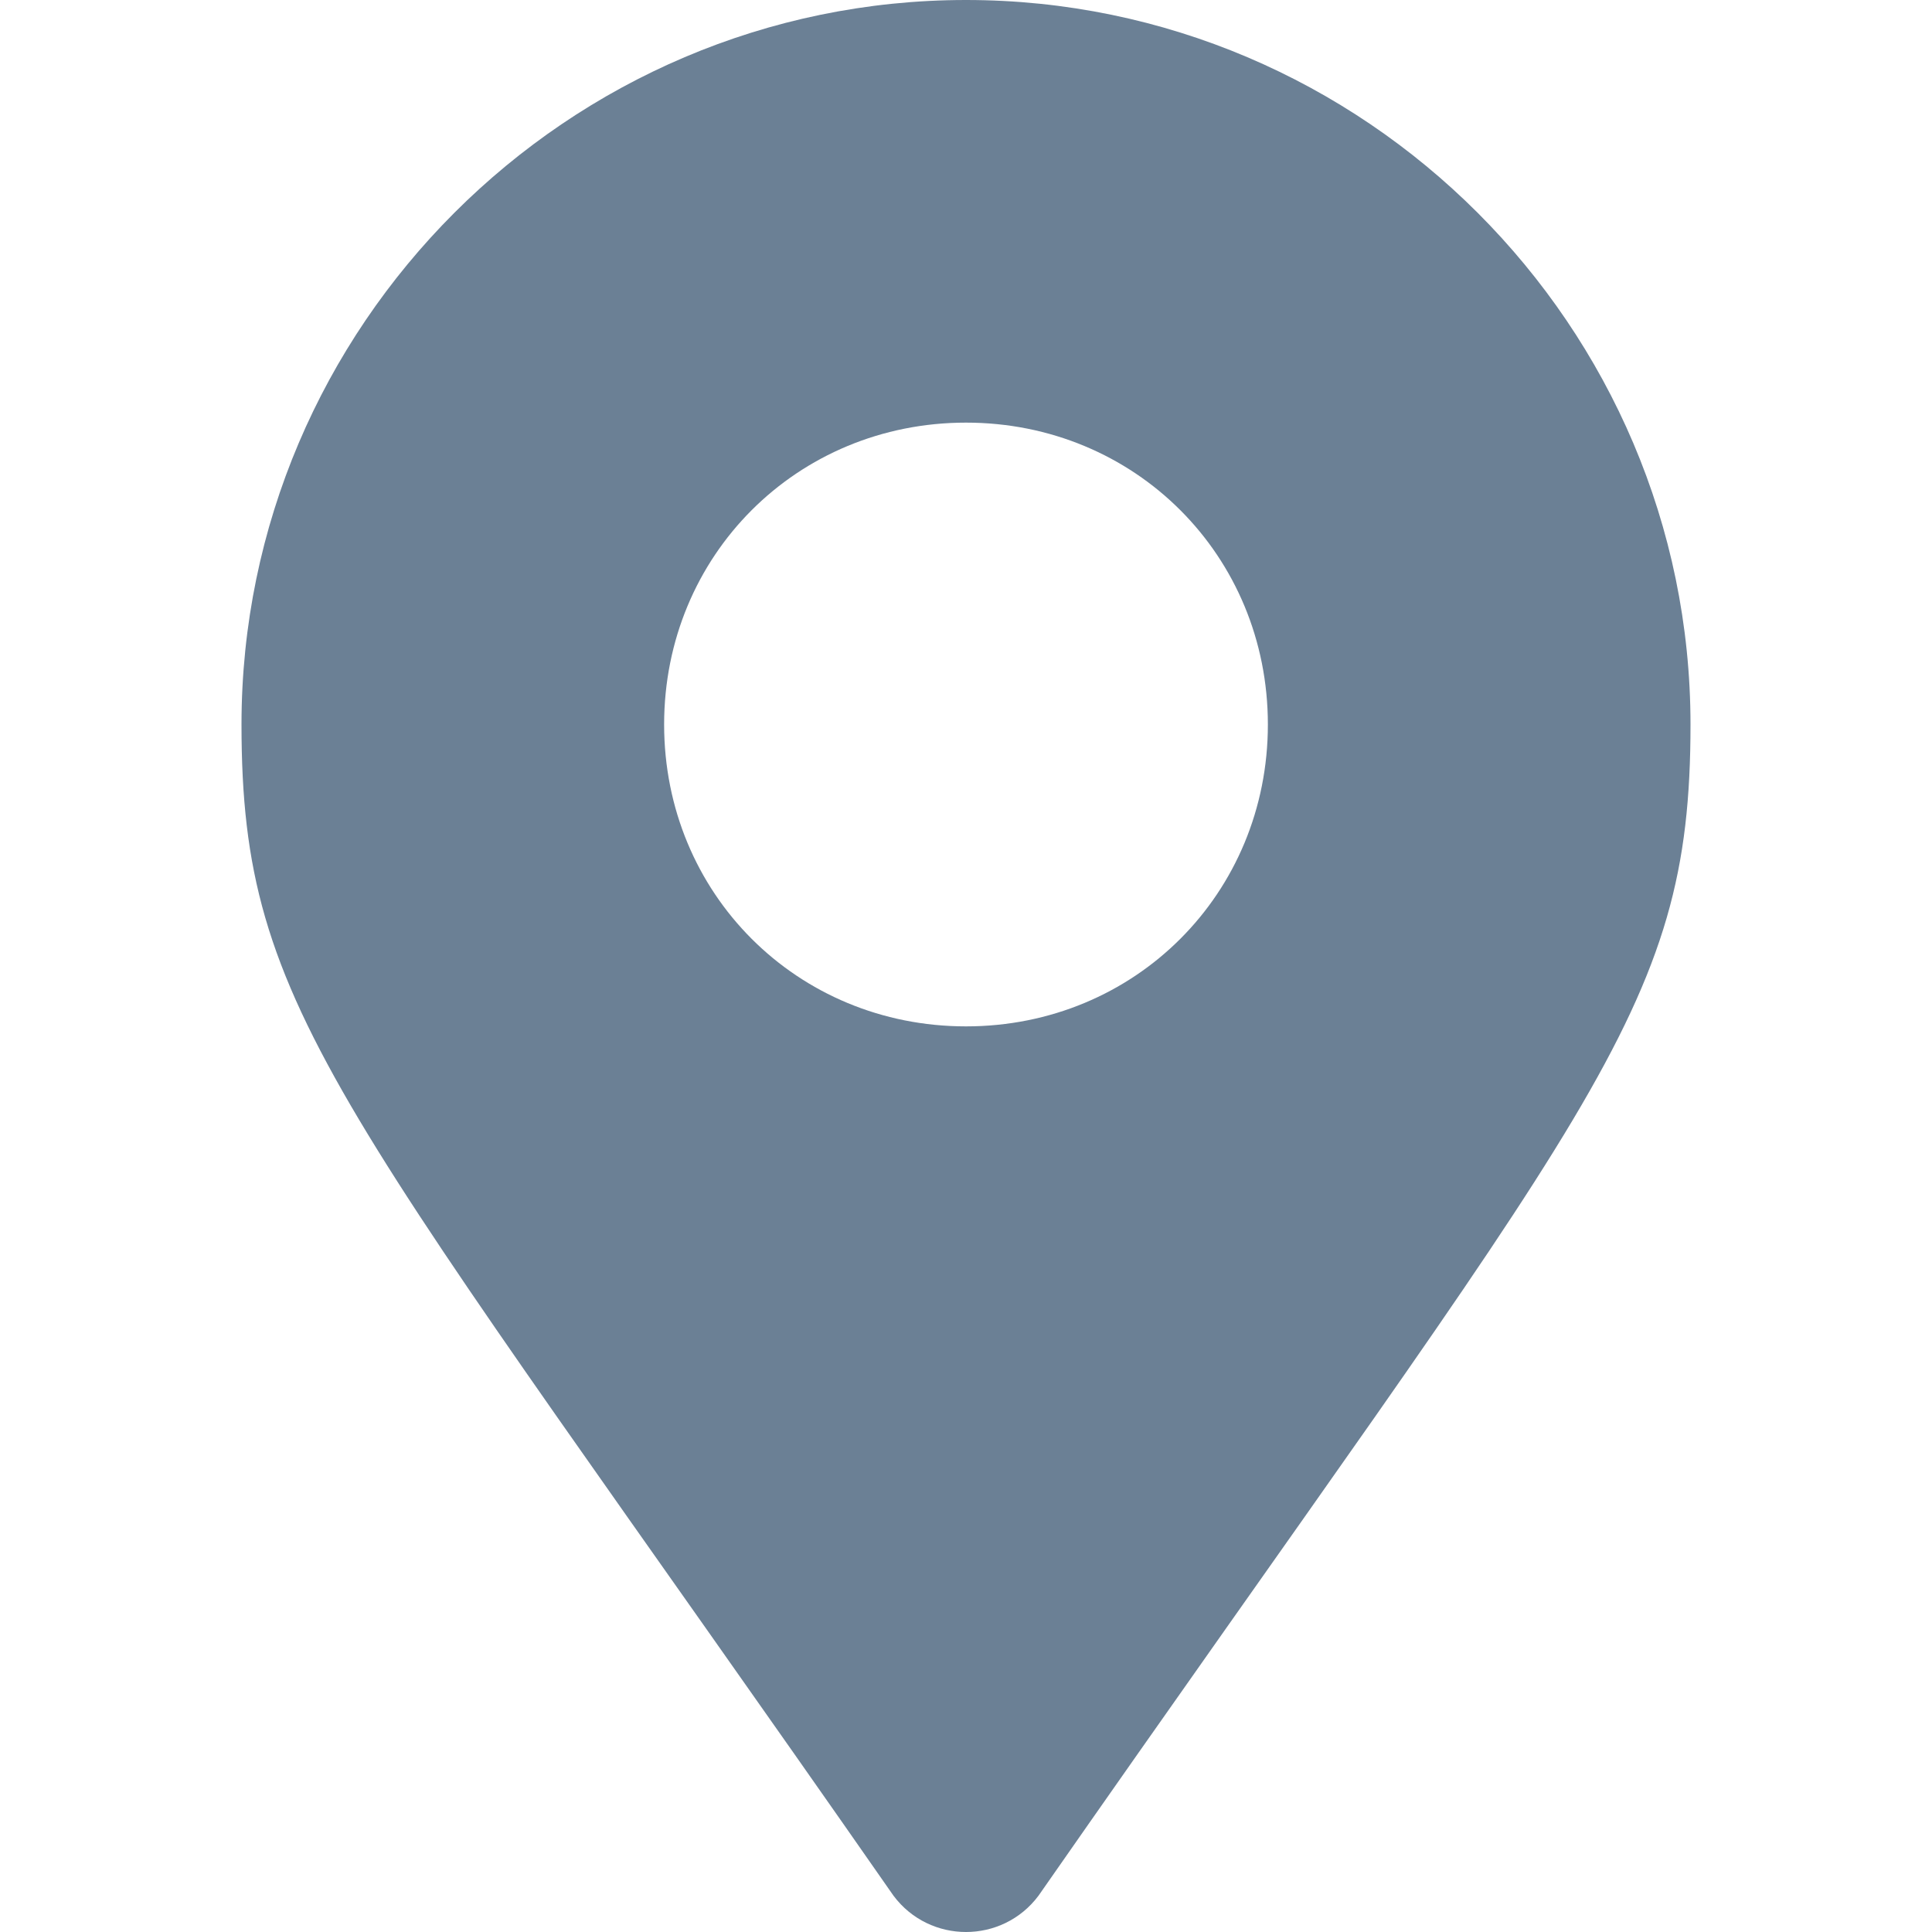 <?xml version="1.0" encoding="utf-8"?>
<!-- Generator: Adobe Illustrator 21.0.0, SVG Export Plug-In . SVG Version: 6.00 Build 0)  -->
<svg version="1.1" id="Layer_1" focusable="false" xmlns="http://www.w3.org/2000/svg" xmlns:xlink="http://www.w3.org/1999/xlink"
	 x="0px" y="0px" width="16px" height="16px" viewBox="0 0 16 16" style="enable-background:new 0 0 16 16;" xml:space="preserve">
<style type="text/css">
	.st0{fill:#6B8095;}
</style>
<path class="st0" d="M7.4,15.7C2.8,9.1,2,8.4,2,6c0-3.3,2.7-6,6-6s6,2.7,6,6c0,2.4-0.8,3.1-5.4,9.7C8.3,16.1,7.7,16.1,7.4,15.7
	L7.4,15.7z M8,8.5c1.4,0,2.5-1.1,2.5-2.5S9.4,3.5,8,3.5S5.5,4.6,5.5,6S6.6,8.5,8,8.5z"/>
</svg>
